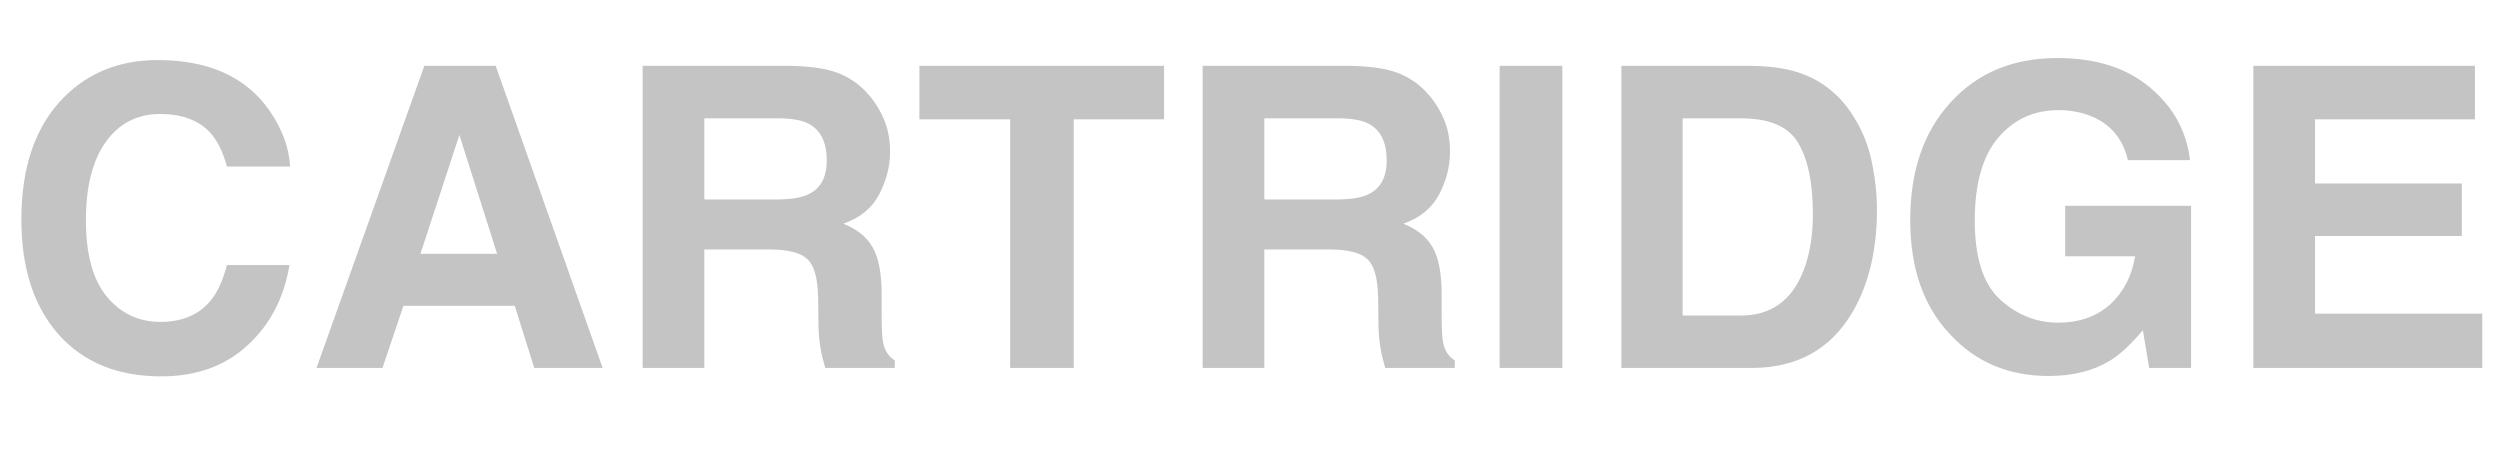 <svg width="33" height="6" viewBox="0 0 33 6" fill="none" xmlns="http://www.w3.org/2000/svg">
<g clip-path="url(#clip0)">
<path d="M0.282 2.896C0.282 2.199 0.469 1.663 0.842 1.286C1.167 0.958 1.58 0.793 2.081 0.793C2.752 0.793 3.243 1.013 3.553 1.454C3.725 1.701 3.817 1.949 3.829 2.198H2.996C2.942 2.006 2.872 1.862 2.787 1.765C2.636 1.592 2.411 1.505 2.114 1.505C1.811 1.505 1.572 1.628 1.397 1.873C1.222 2.116 1.134 2.462 1.134 2.909C1.134 3.357 1.226 3.692 1.41 3.916C1.596 4.138 1.831 4.249 2.116 4.249C2.409 4.249 2.631 4.153 2.785 3.962C2.87 3.859 2.94 3.705 2.996 3.499H3.821C3.749 3.934 3.564 4.287 3.266 4.56C2.971 4.832 2.591 4.968 2.127 4.968C1.554 4.968 1.103 4.784 0.774 4.416C0.446 4.046 0.282 3.54 0.282 2.896ZM5.55 3.35H6.562L6.064 1.781L5.55 3.35ZM5.601 0.869H6.543L7.955 4.857H7.052L6.795 4.037H5.325L5.049 4.857H4.178L5.601 0.869ZM9.297 1.562V2.633H10.242C10.429 2.633 10.57 2.612 10.664 2.568C10.83 2.493 10.913 2.343 10.913 2.119C10.913 1.877 10.832 1.715 10.672 1.632C10.582 1.585 10.446 1.562 10.266 1.562H9.297ZM10.439 0.869C10.719 0.875 10.933 0.909 11.083 0.972C11.235 1.035 11.363 1.128 11.467 1.251C11.554 1.352 11.622 1.463 11.673 1.586C11.723 1.709 11.749 1.849 11.749 2.006C11.749 2.195 11.701 2.382 11.605 2.566C11.51 2.748 11.352 2.877 11.132 2.953C11.316 3.026 11.446 3.132 11.521 3.269C11.599 3.404 11.638 3.612 11.638 3.891V4.159C11.638 4.341 11.645 4.465 11.659 4.53C11.681 4.633 11.732 4.708 11.811 4.757V4.857H10.894C10.868 4.769 10.85 4.698 10.839 4.644C10.818 4.532 10.806 4.417 10.804 4.3L10.799 3.929C10.795 3.675 10.748 3.505 10.658 3.421C10.57 3.336 10.403 3.293 10.158 3.293H9.297V4.857H8.483V0.869H10.439ZM15.366 0.869V1.575H14.173V4.857H13.334V1.575H12.136V0.869H15.366ZM16.689 1.562V2.633H17.633C17.821 2.633 17.962 2.612 18.055 2.568C18.221 2.493 18.304 2.343 18.304 2.119C18.304 1.877 18.224 1.715 18.064 1.632C17.974 1.585 17.838 1.562 17.658 1.562H16.689ZM17.831 0.869C18.11 0.875 18.325 0.909 18.475 0.972C18.626 1.035 18.755 1.128 18.859 1.251C18.946 1.352 19.014 1.463 19.065 1.586C19.115 1.709 19.14 1.849 19.14 2.006C19.14 2.195 19.093 2.382 18.997 2.566C18.901 2.748 18.744 2.877 18.524 2.953C18.708 3.026 18.837 3.132 18.913 3.269C18.991 3.404 19.03 3.612 19.03 3.891V4.159C19.03 4.341 19.037 4.465 19.051 4.53C19.073 4.633 19.123 4.708 19.203 4.757V4.857H18.285C18.26 4.769 18.242 4.698 18.231 4.644C18.21 4.532 18.198 4.417 18.196 4.3L18.191 3.929C18.187 3.675 18.14 3.505 18.05 3.421C17.962 3.336 17.795 3.293 17.55 3.293H16.689V4.857H15.875V0.869H17.831ZM20.623 4.857H19.795V0.869H20.623V4.857ZM22.211 1.562V4.165H22.98C23.373 4.165 23.647 3.971 23.802 3.583C23.887 3.37 23.93 3.117 23.93 2.823C23.93 2.417 23.866 2.106 23.737 1.889C23.611 1.671 23.359 1.562 22.98 1.562H22.211ZM23.12 0.869C23.368 0.873 23.573 0.902 23.737 0.956C24.017 1.048 24.243 1.216 24.417 1.462C24.555 1.66 24.65 1.875 24.701 2.106C24.751 2.337 24.776 2.557 24.776 2.766C24.776 3.296 24.67 3.745 24.457 4.113C24.169 4.609 23.723 4.857 23.12 4.857H21.402V0.869H23.12ZM28.088 2.114C28.025 1.841 27.871 1.651 27.625 1.543C27.488 1.483 27.336 1.454 27.168 1.454C26.847 1.454 26.583 1.575 26.375 1.819C26.17 2.061 26.067 2.425 26.067 2.912C26.067 3.403 26.179 3.75 26.402 3.954C26.626 4.157 26.881 4.259 27.166 4.259C27.445 4.259 27.674 4.179 27.853 4.019C28.031 3.856 28.141 3.644 28.183 3.383H27.26V2.717H28.922V4.857H28.369L28.286 4.359C28.125 4.549 27.981 4.682 27.853 4.76C27.633 4.895 27.362 4.963 27.041 4.963C26.512 4.963 26.08 4.78 25.742 4.414C25.391 4.046 25.215 3.542 25.215 2.904C25.215 2.258 25.392 1.74 25.748 1.351C26.103 0.961 26.573 0.766 27.157 0.766C27.664 0.766 28.071 0.895 28.378 1.153C28.686 1.409 28.863 1.73 28.908 2.114H28.088ZM32.669 1.575H30.558V2.422H32.496V3.115H30.558V4.14H32.766V4.857H29.744V0.869H32.669V1.575Z" fill="#C4C4C4"/>
</g>
<defs>
<clipPath id="clip0">
<rect width="33" height="6" fill="white"/>
</clipPath>
</defs>
</svg>
